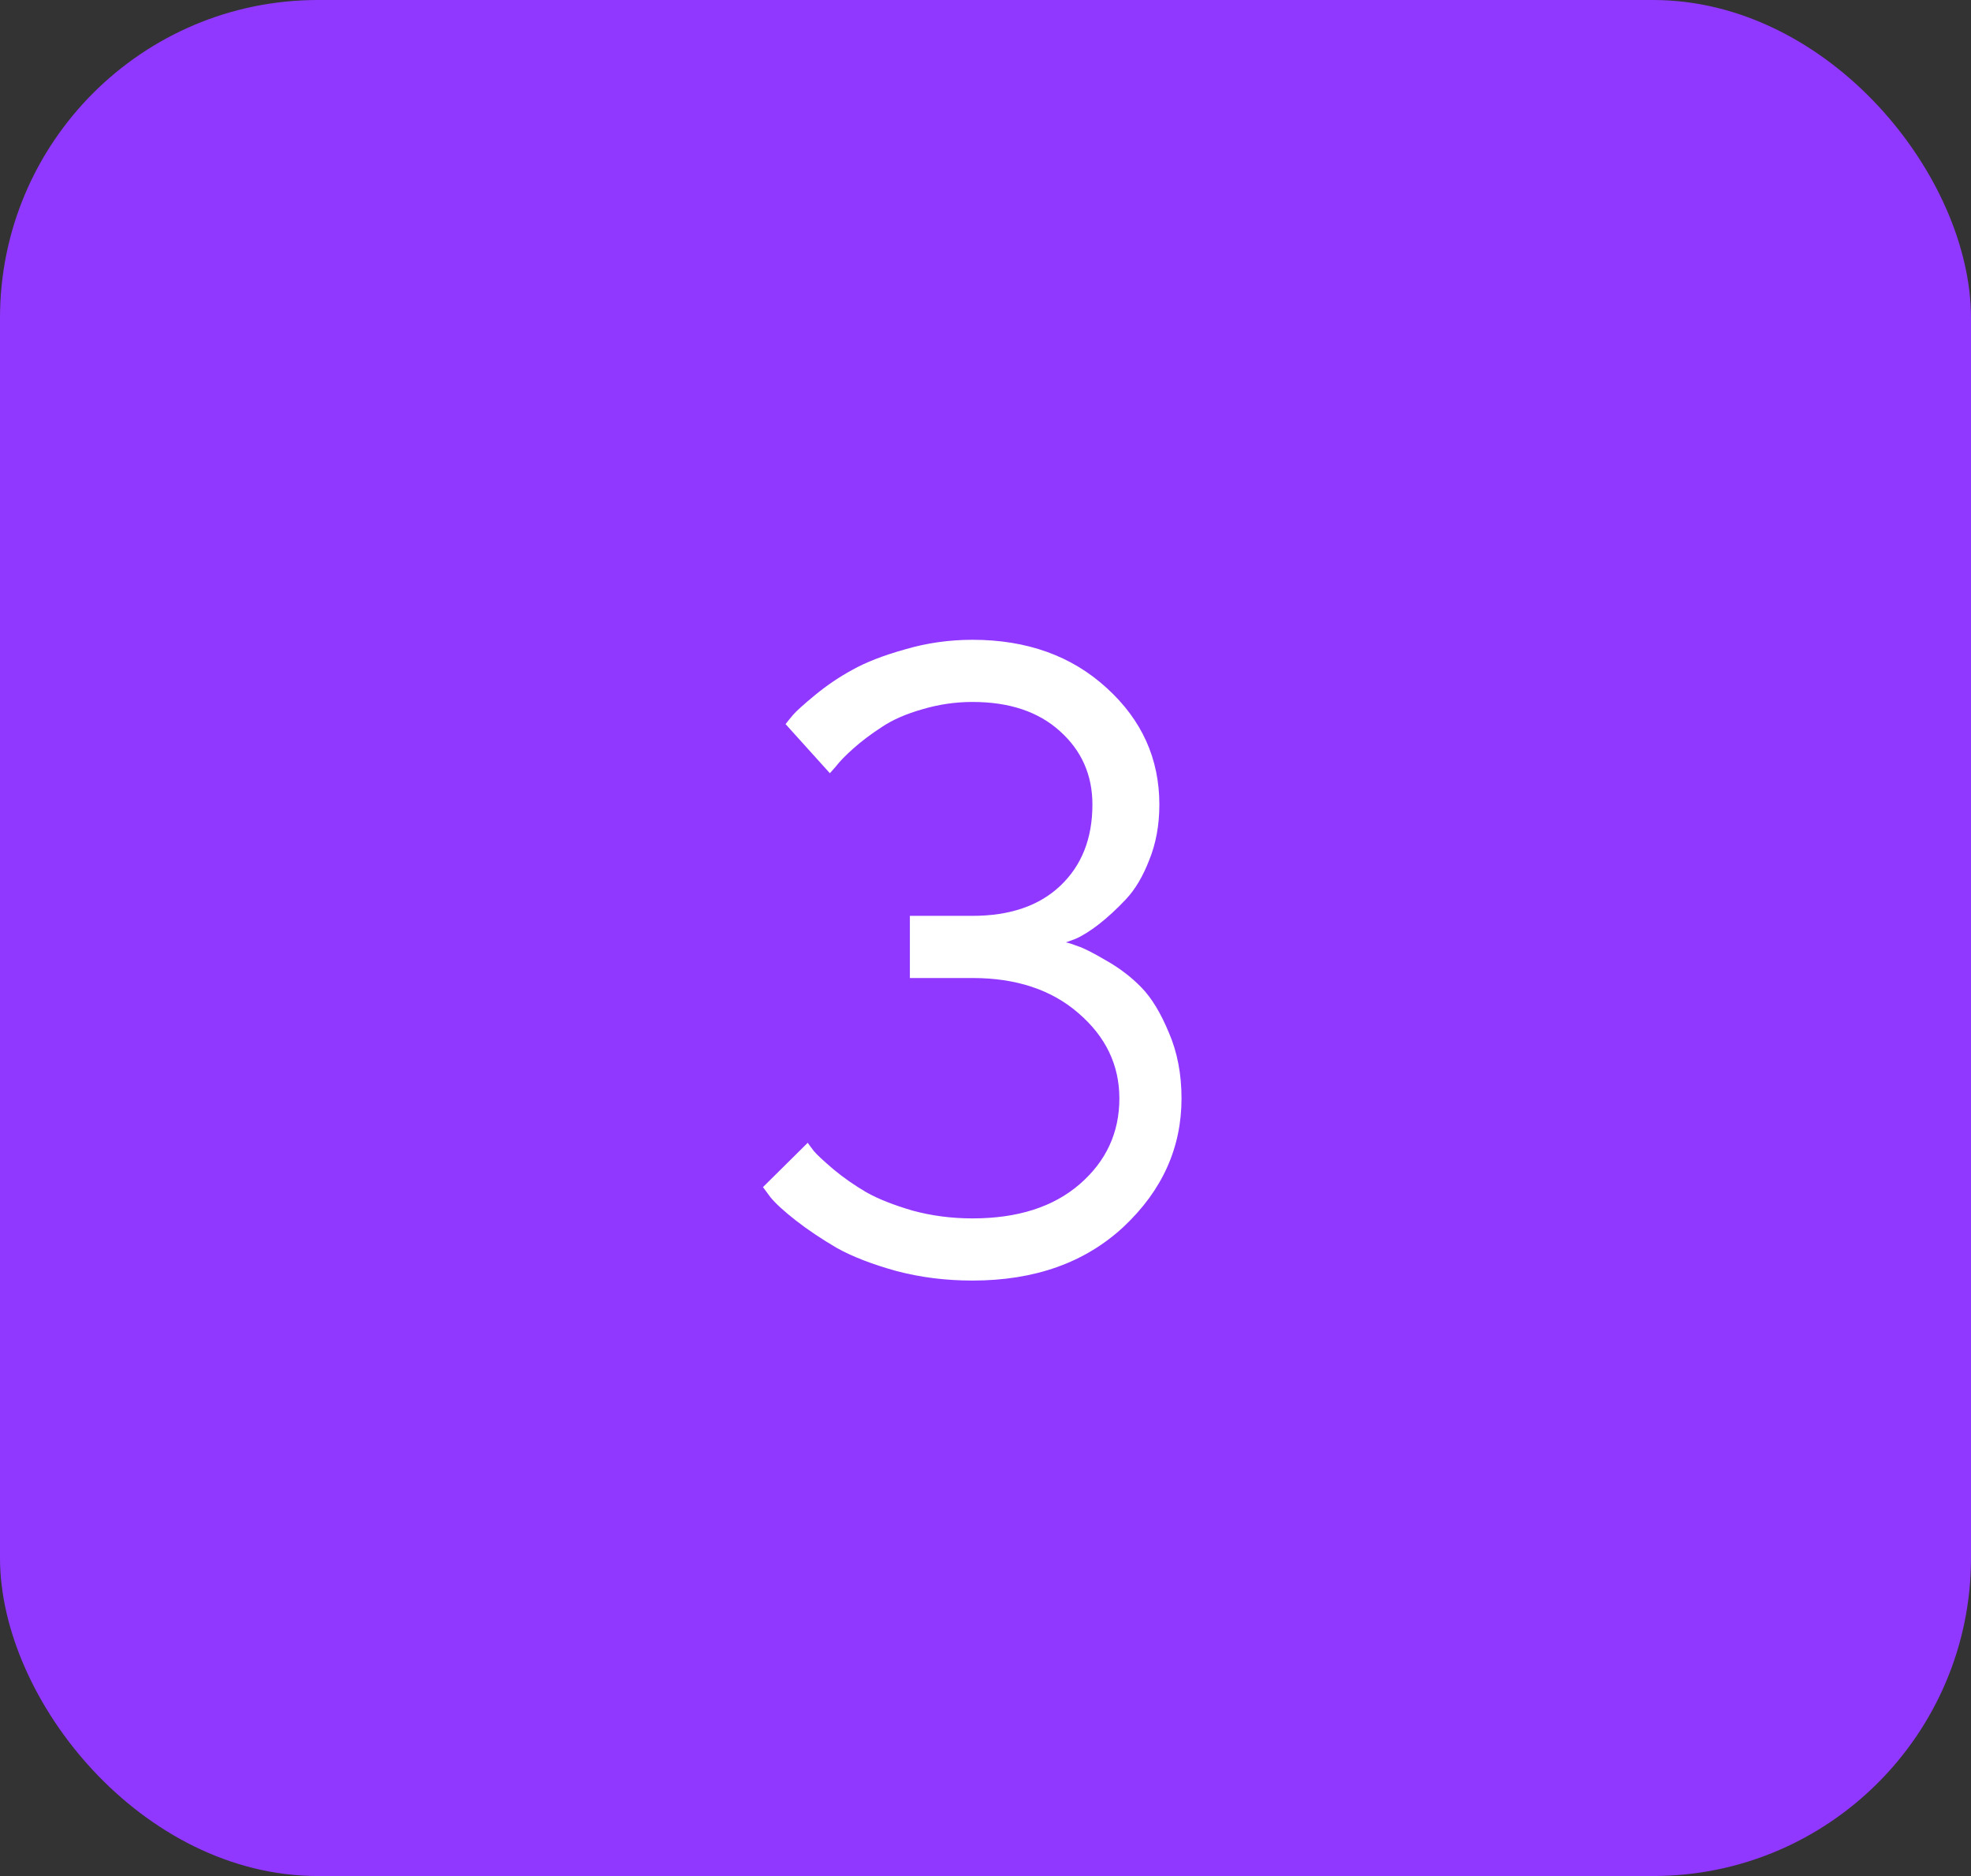 <?xml version="1.0" encoding="UTF-8"?> <svg xmlns="http://www.w3.org/2000/svg" width="62" height="59" viewBox="0 0 62 59" fill="none"><rect x="0" y="0" width="62" height="59" fill="#333333" stroke="none"/> <rect width="62" height="59" rx="10" fill="#9038FF"></rect> <path d="M33.529 29.637C33.62 29.655 33.748 29.696 33.912 29.76C34.085 29.814 34.382 29.965 34.801 30.211C35.22 30.448 35.589 30.73 35.908 31.059C36.227 31.387 36.514 31.861 36.77 32.48C37.034 33.091 37.166 33.779 37.166 34.545C37.166 36.094 36.56 37.439 35.348 38.578C34.135 39.708 32.55 40.273 30.59 40.273C29.751 40.273 28.954 40.173 28.197 39.973C27.441 39.763 26.816 39.522 26.324 39.248C25.841 38.965 25.413 38.678 25.039 38.387C24.665 38.095 24.396 37.849 24.232 37.648L24 37.334L25.408 35.94C25.445 35.994 25.509 36.081 25.6 36.199C25.691 36.309 25.896 36.5 26.215 36.773C26.534 37.038 26.88 37.279 27.254 37.498C27.628 37.708 28.111 37.899 28.703 38.072C29.305 38.236 29.934 38.318 30.59 38.318C32.012 38.318 33.137 37.958 33.967 37.238C34.796 36.518 35.211 35.62 35.211 34.545C35.211 33.497 34.783 32.603 33.926 31.865C33.078 31.127 31.966 30.758 30.59 30.758H28.621V28.803H30.59C31.766 28.803 32.686 28.488 33.352 27.859C34.026 27.221 34.363 26.369 34.363 25.303C34.363 24.373 34.022 23.603 33.338 22.992C32.663 22.381 31.747 22.076 30.59 22.076C30.052 22.076 29.523 22.154 29.004 22.309C28.494 22.454 28.07 22.641 27.732 22.869C27.395 23.088 27.099 23.311 26.844 23.539C26.598 23.758 26.415 23.945 26.297 24.1L26.105 24.318L24.711 22.773C24.766 22.701 24.843 22.605 24.943 22.486C25.044 22.368 25.276 22.158 25.641 21.857C26.005 21.557 26.397 21.292 26.816 21.064C27.236 20.828 27.787 20.613 28.471 20.422C29.154 20.221 29.861 20.121 30.59 20.121C32.303 20.121 33.712 20.627 34.815 21.639C35.917 22.641 36.469 23.863 36.469 25.303C36.469 25.941 36.364 26.52 36.154 27.039C35.954 27.559 35.708 27.973 35.416 28.283C35.124 28.593 34.837 28.857 34.555 29.076C34.281 29.286 34.04 29.436 33.83 29.527L33.529 29.637Z" fill="white"></path> </svg> 